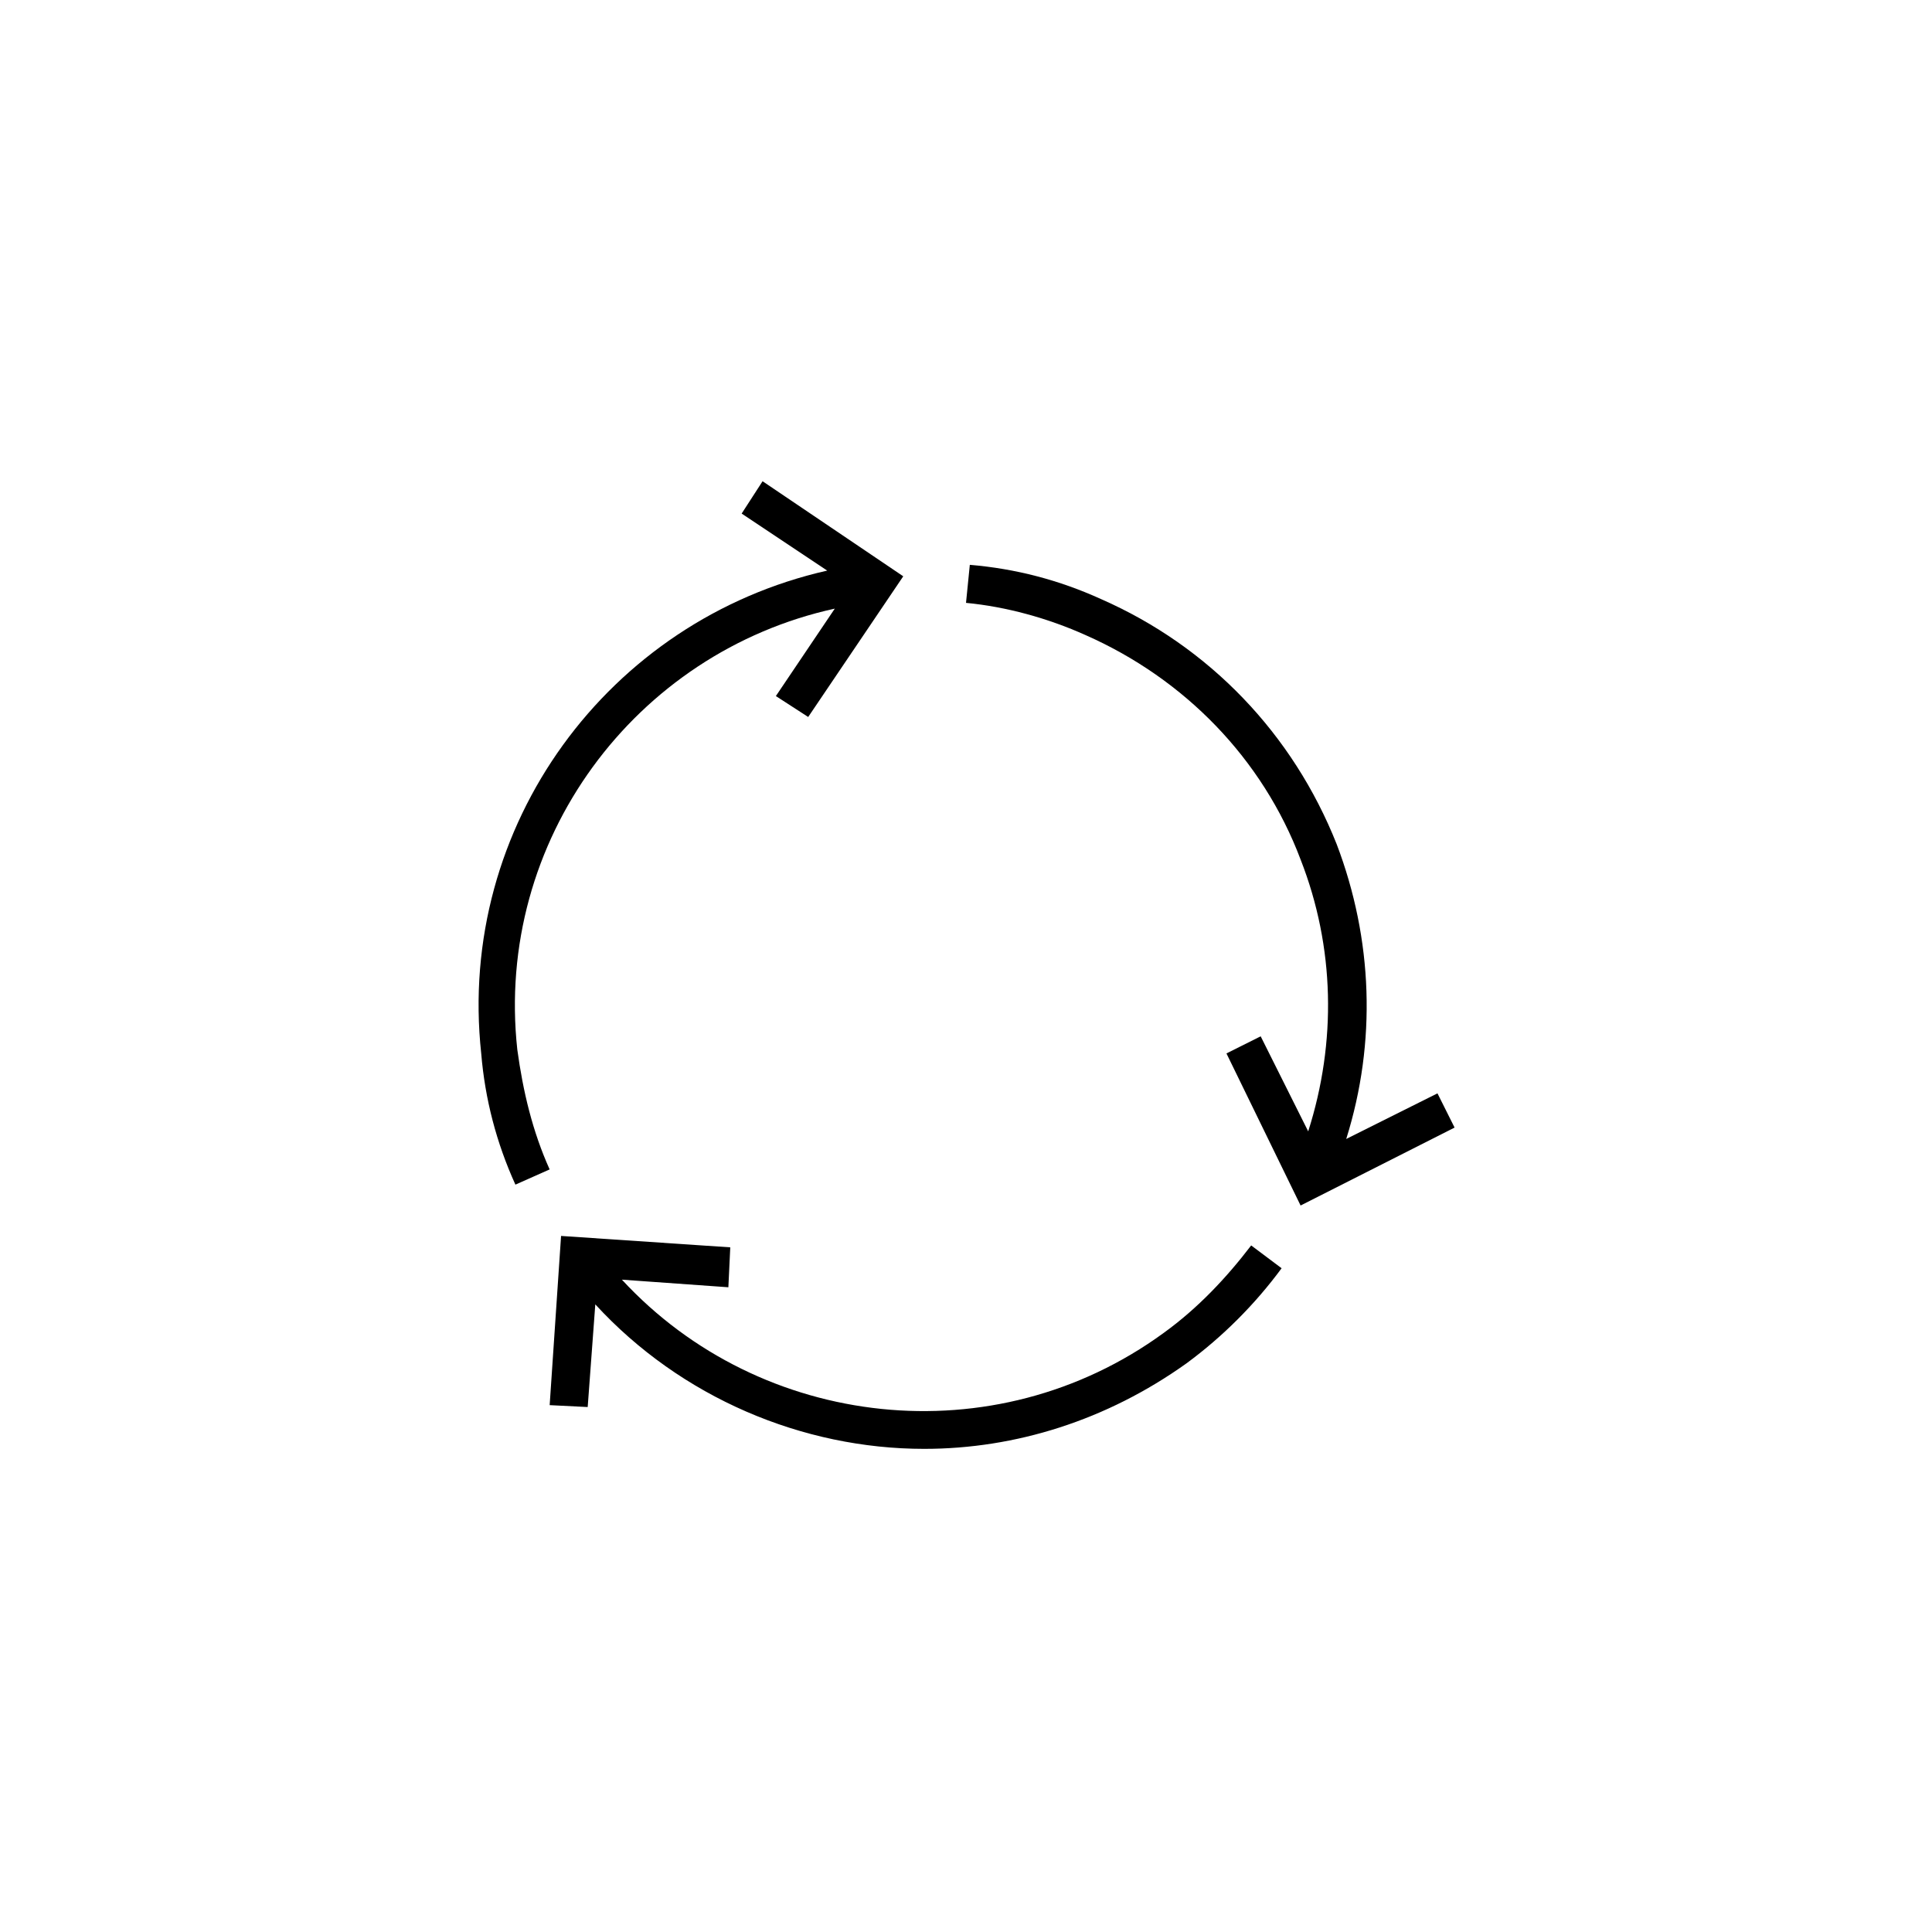 <?xml version="1.0" encoding="UTF-8"?>
<!-- The Best Svg Icon site in the world: iconSvg.co, Visit us! https://iconsvg.co -->
<svg fill="#000000" width="800px" height="800px" version="1.1" viewBox="144 144 512 512" xmlns="http://www.w3.org/2000/svg">
 <g>
  <path d="m337.53 474.56-44.84-3.023-3.023 44.84 10.078 0.504 2.016-27.207c22.672 24.688 54.914 38.289 87.16 38.289 24.184 0 48.367-7.559 69.527-22.672 9.574-7.055 18.137-15.617 25.191-25.191l-8.062-6.047c-6.551 8.566-14.105 16.625-23.176 23.176-44.84 32.746-106.81 25.695-143.59-14.105l28.215 2.016z"/>
  <path d="m529.48 442.82-4.535-9.07-24.18 12.09c8.062-25.695 7.055-52.898-2.519-78.09-11.586-29.223-33.754-52.395-62.473-64.992-11.082-5.039-22.672-8.062-34.762-9.07l-1.008 10.078c10.578 1.008 21.664 4.031 31.738 8.566 26.199 11.586 46.855 32.746 56.93 59.449 9.07 23.176 9.574 48.367 2.016 72.043l-12.594-25.191-9.07 4.535 19.648 40.305z"/>
  <path d="m280.59 457.94 9.07-4.031c-4.535-10.078-7.055-20.656-8.566-31.738-6.047-55.418 31.234-105.3 84.137-116.88l-15.617 23.172 8.566 5.543 25.191-37.281-37.281-25.191-5.543 8.566 22.672 15.113c-57.938 13.098-98.242 67.512-91.691 127.97 1.004 12.09 4.027 23.676 9.062 34.762z"/>
 </g>
</svg>